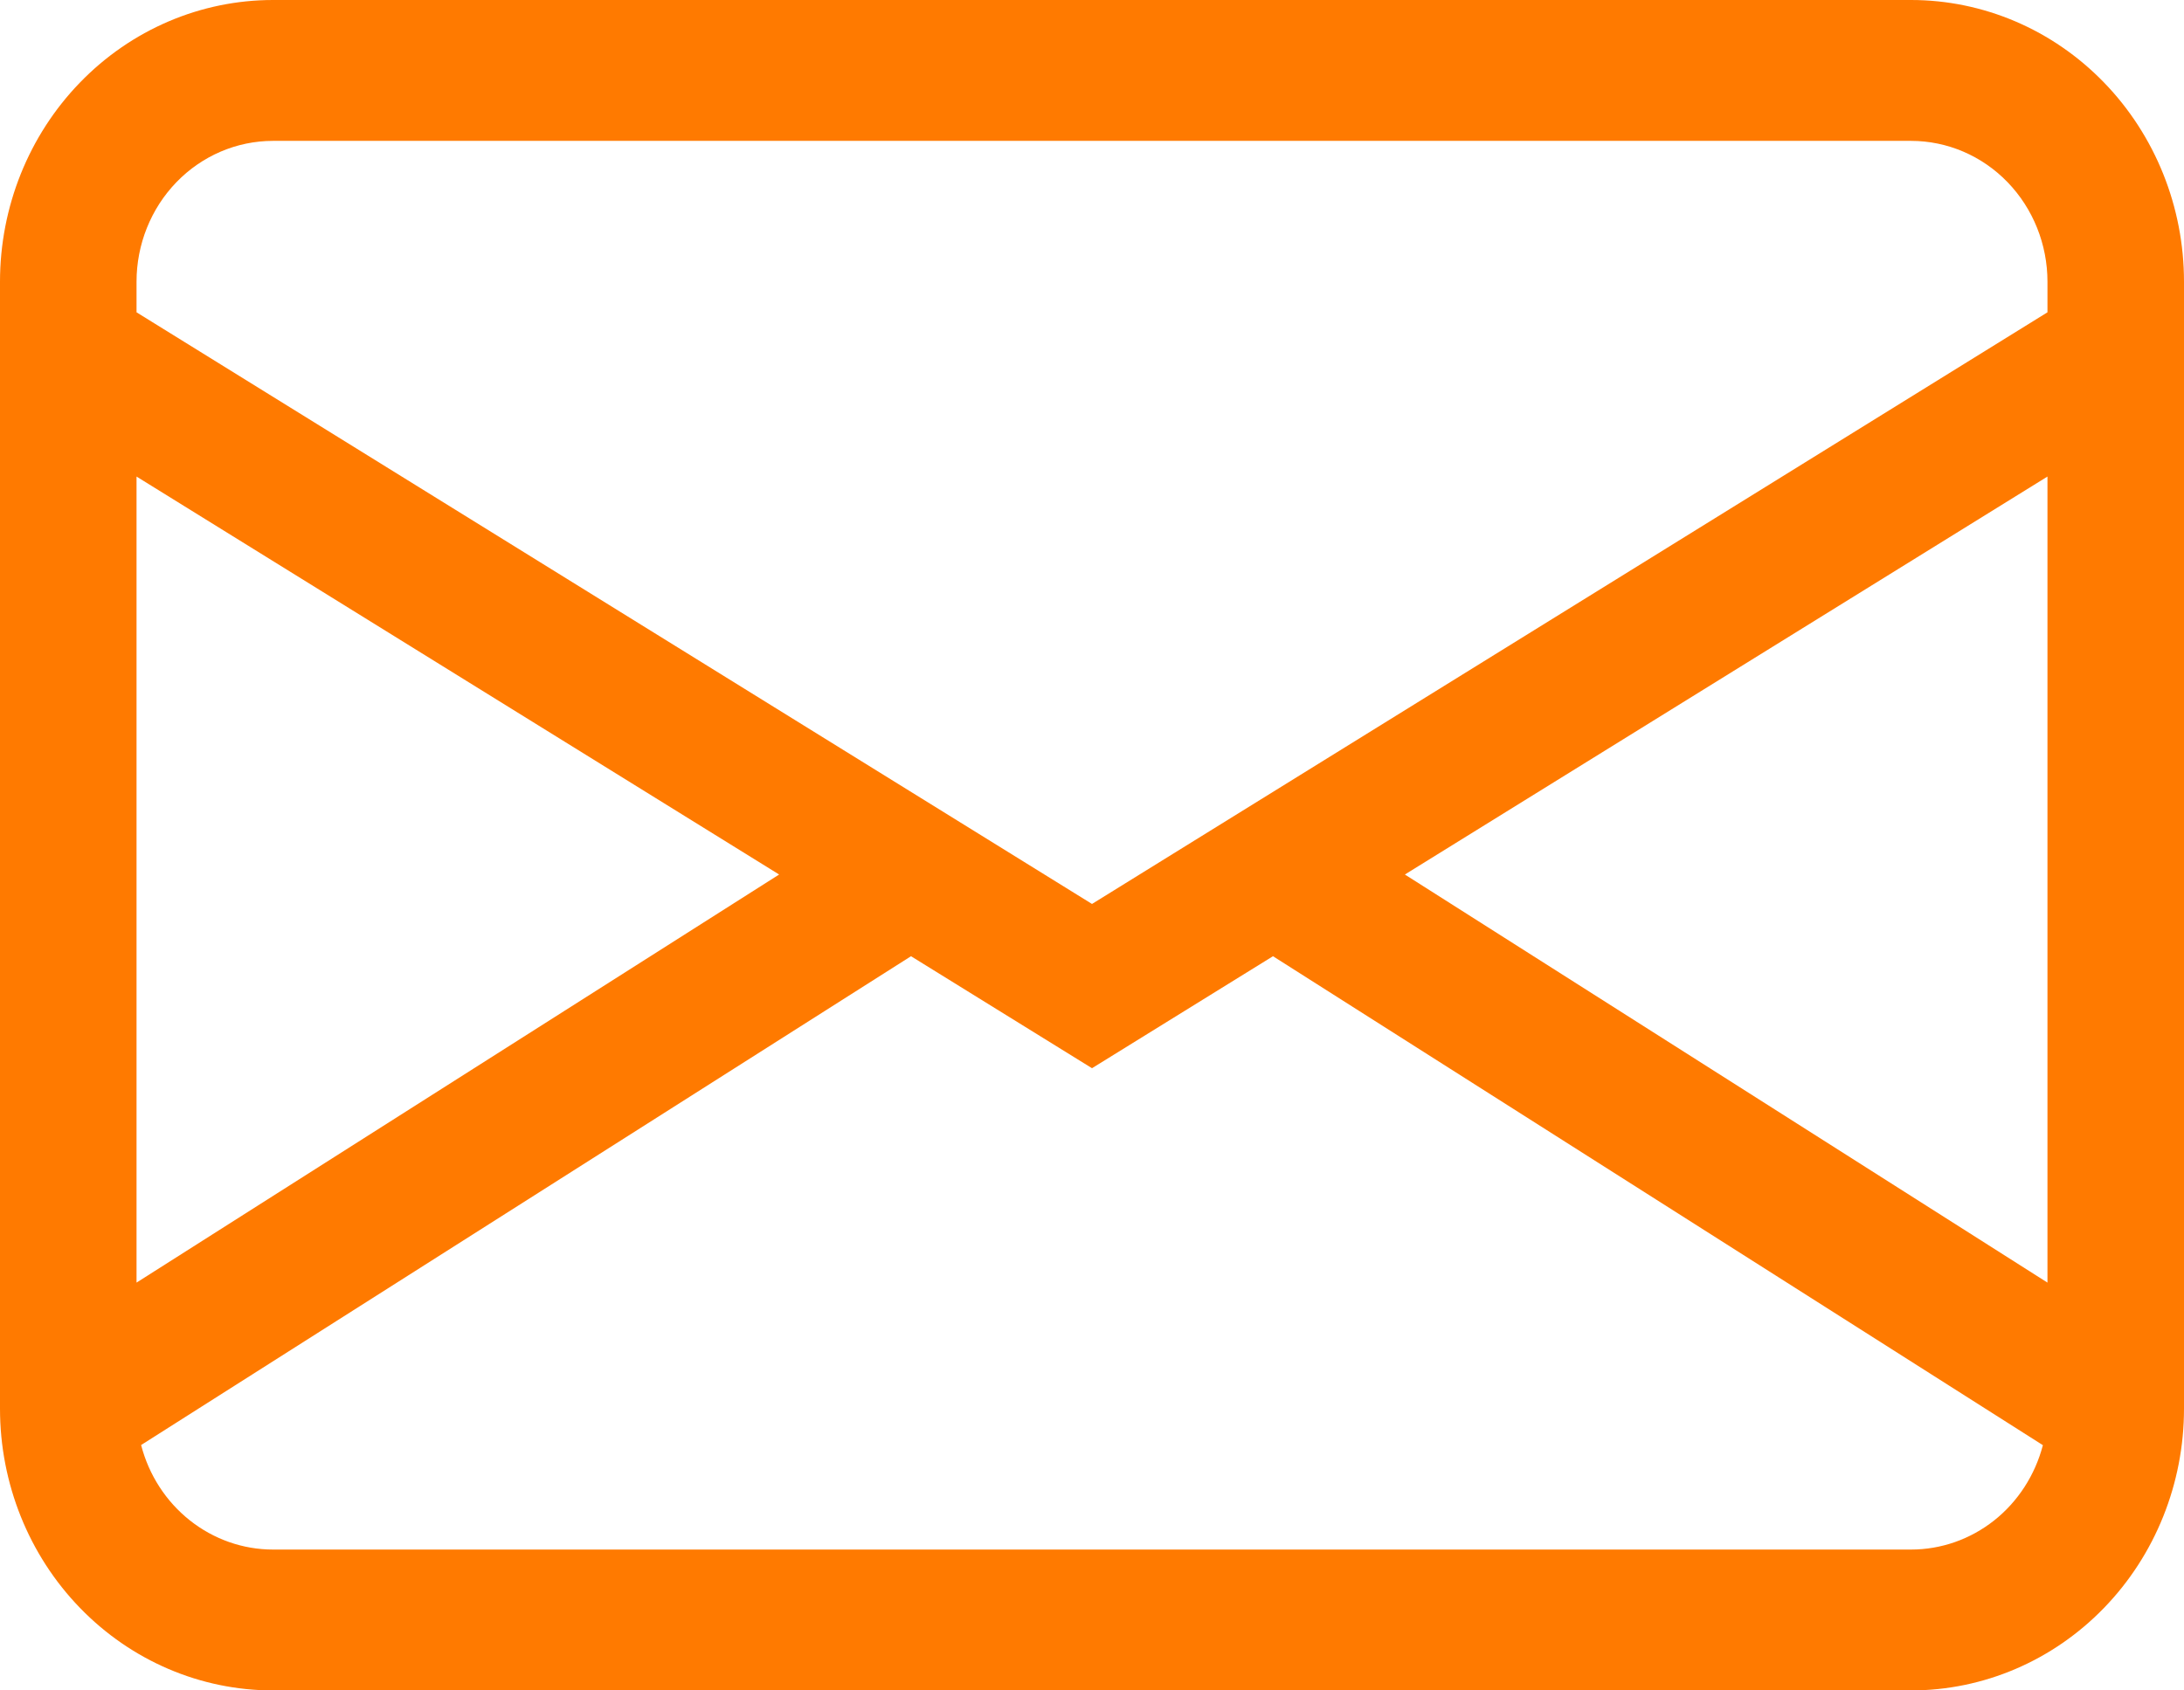 <svg width="31" height="24" viewBox="0 0 31 24" fill="none" xmlns="http://www.w3.org/2000/svg">
<path d="M0 4C0 2.939 0.408 1.922 1.135 1.172C1.862 0.421 2.847 0 3.875 0H27.125C28.153 0 29.138 0.421 29.865 1.172C30.592 1.922 31 2.939 31 4V20C31 21.061 30.592 22.078 29.865 22.828C29.138 23.579 28.153 24 27.125 24H3.875C2.847 24 1.862 23.579 1.135 22.828C0.408 22.078 0 21.061 0 20V4ZM3.875 2C3.361 2 2.868 2.211 2.505 2.586C2.142 2.961 1.938 3.47 1.938 4V4.434L15.5 12.834L29.062 4.434V4C29.062 3.47 28.858 2.961 28.495 2.586C28.132 2.211 27.639 2 27.125 2H3.875ZM29.062 6.766L19.941 12.416L29.062 18.21V6.766ZM28.997 20.518L18.069 13.576L15.5 15.166L12.931 13.576L2.003 20.516C2.113 20.942 2.357 21.318 2.695 21.586C3.033 21.854 3.448 22 3.875 22H27.125C27.552 22 27.966 21.855 28.305 21.587C28.643 21.319 28.886 20.943 28.997 20.518ZM1.938 18.21L11.059 12.416L1.938 6.766V18.21Z" fill="#FF7A00"/>
</svg>
